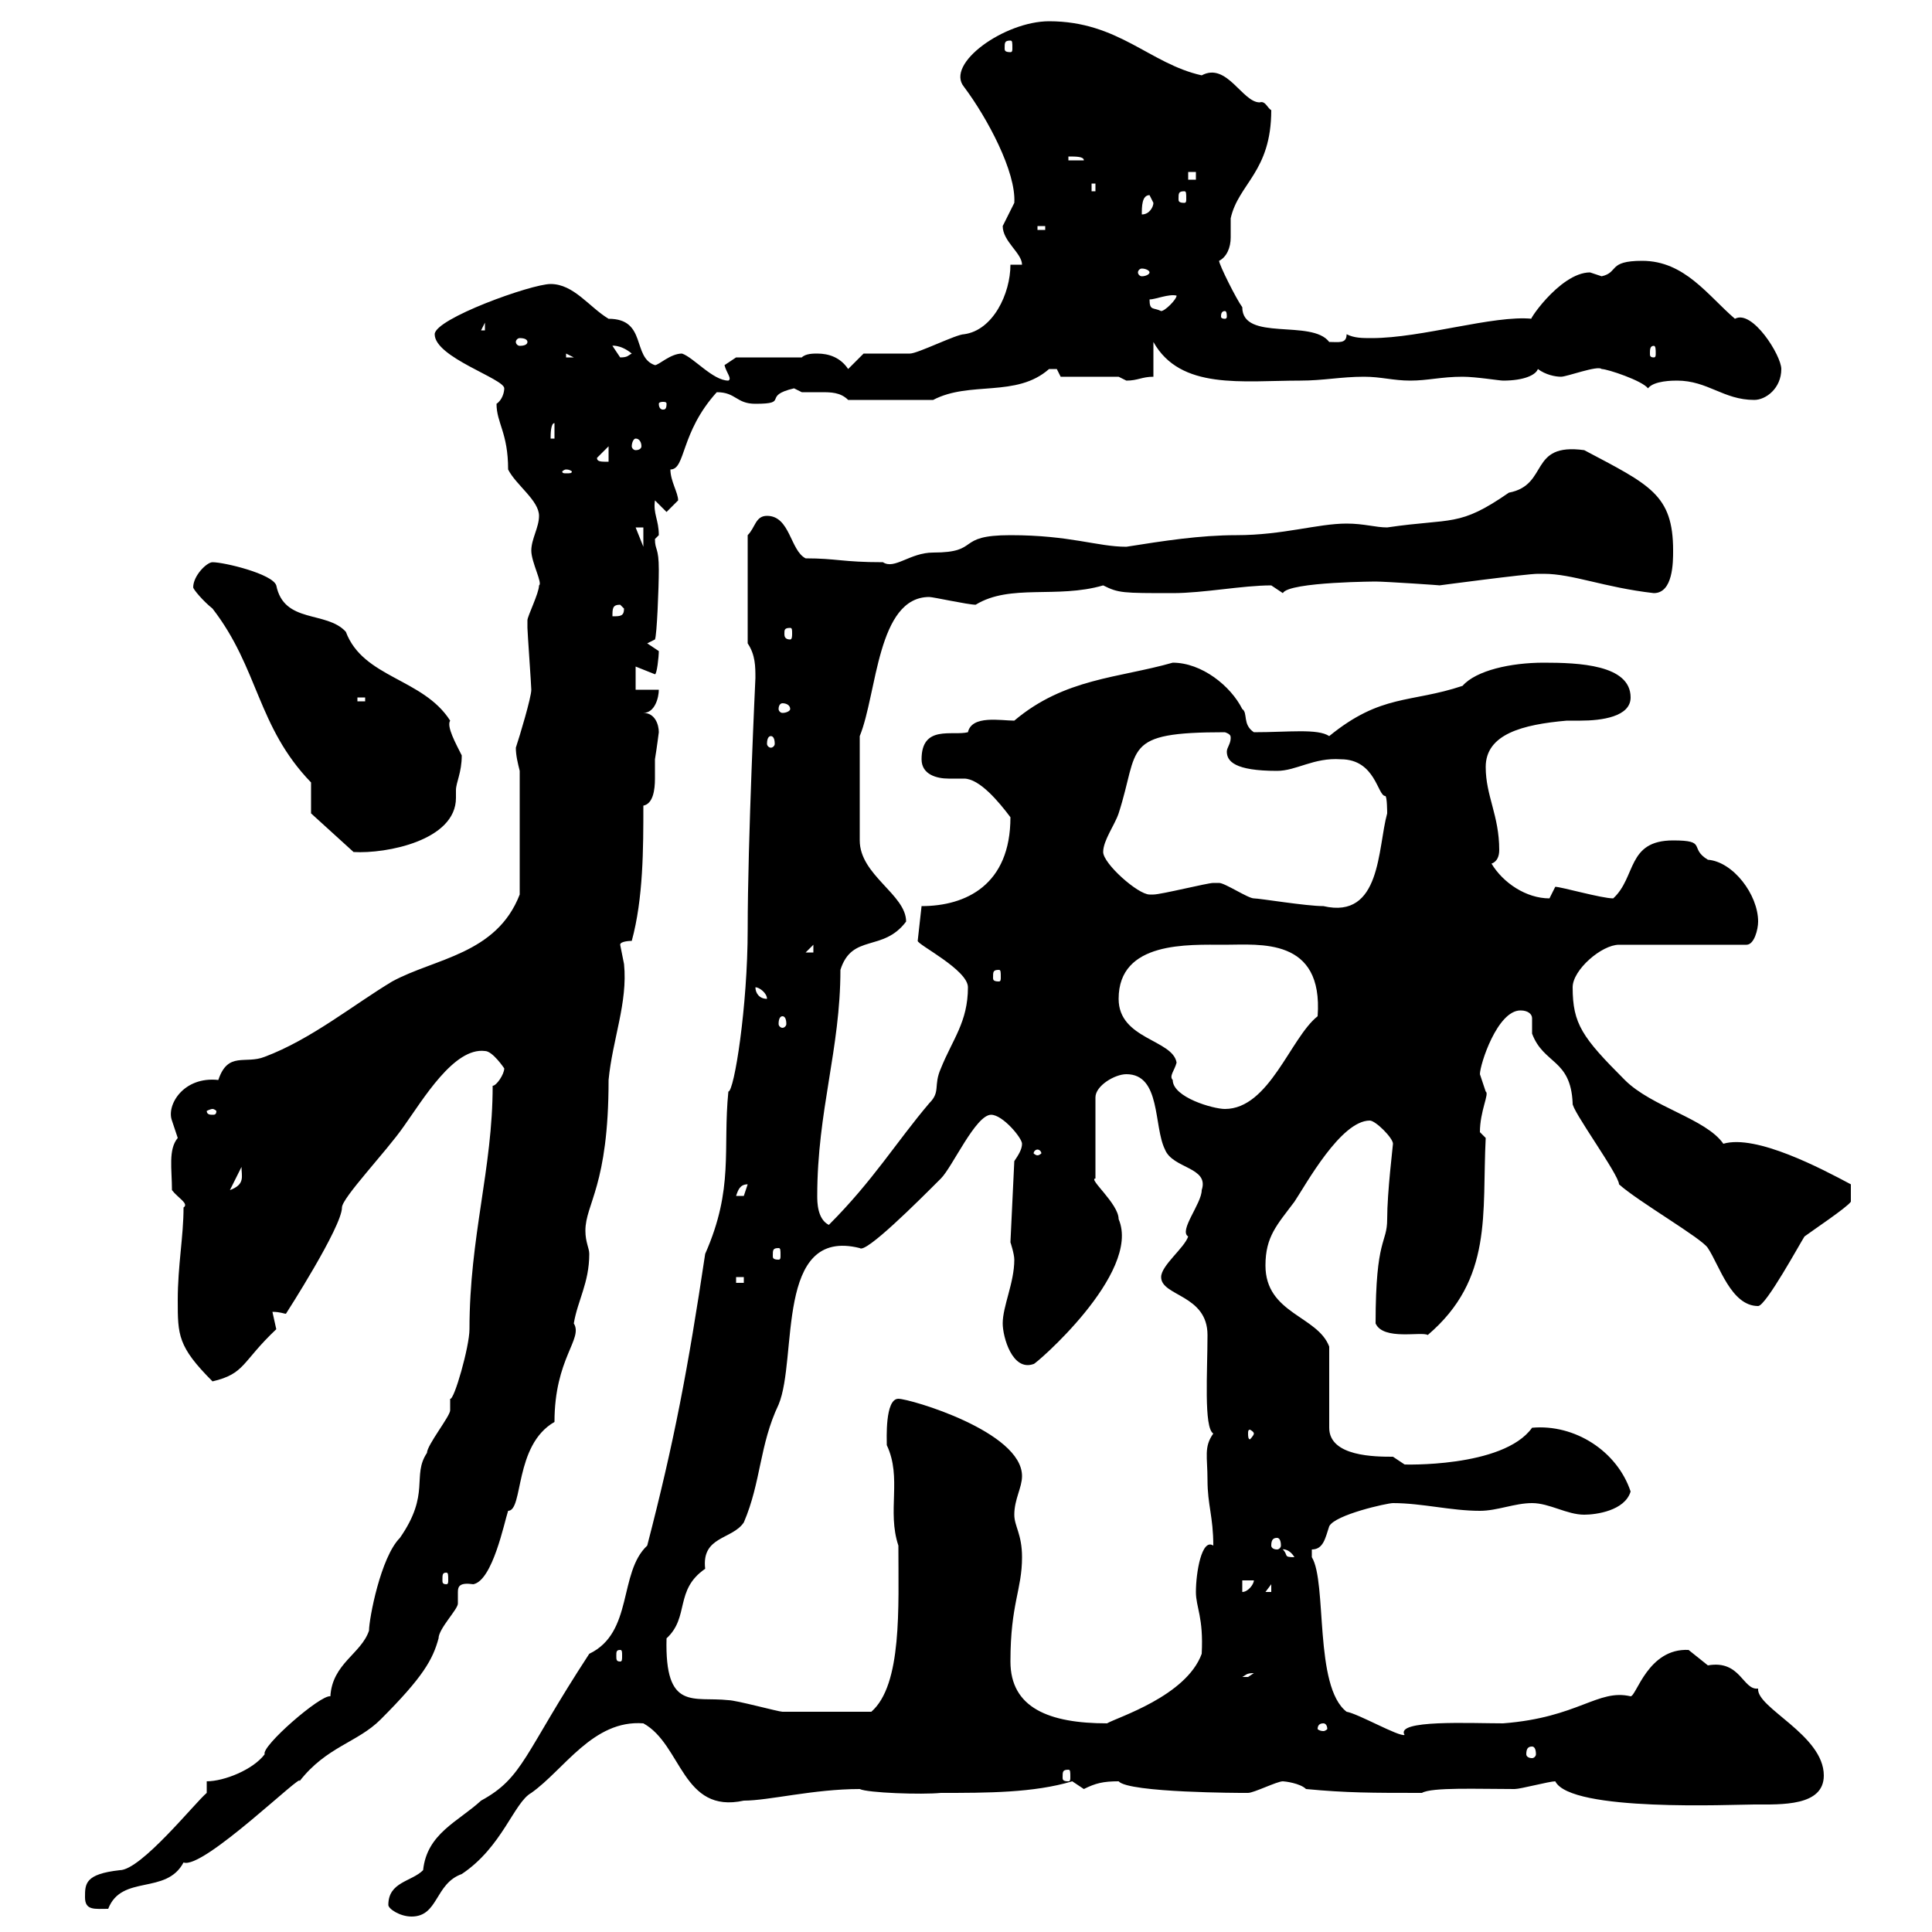 <svg xmlns="http://www.w3.org/2000/svg" xmlns:xlink="http://www.w3.org/1999/xlink" width="300" height="300"><path d="M60.30 295.80C60.30 296.40 62.10 297.60 63.90 297.60C68.10 297.60 67.50 292.50 71.70 291C78 286.80 79.80 279.90 82.50 278.40C87.60 274.80 92.10 267 99.90 267.60C105.90 270.90 105.90 281.70 115.50 279.60C119.40 279.60 126.30 277.80 133.50 277.80C134.70 278.40 143.10 278.70 146.10 278.40C153.30 278.40 160.50 278.40 166.50 276.60C166.50 276.60 168.30 277.80 168.30 277.80C170.10 276.90 171.30 276.60 173.70 276.60C175.20 278.40 193.20 278.40 192.90 278.40C192.90 278.40 193.80 278.40 193.80 278.40C194.70 278.40 198.30 276.60 199.20 276.60C199.50 276.60 201.90 276.90 202.80 277.80C209.10 278.40 213 278.40 220.80 278.40C222.30 277.50 229.50 277.80 235.20 277.80C236.10 277.80 240.60 276.60 241.50 276.60C243.90 281.40 269.10 280.20 272.40 280.20C276.60 280.20 283.20 280.50 283.20 275.70C283.20 269.40 272.70 265.20 273 262.20C270.60 262.50 270.30 257.70 265.20 258.60C265.20 258.60 262.20 256.20 262.20 256.20C255.90 255.90 254.10 263.40 253.20 263.40C248.10 262.20 245.10 266.70 233.40 267.60C228.30 267.60 216.60 267 218.10 269.40C217.20 269.70 210.90 266.10 209.10 265.80C204 261.90 206.10 245.70 203.70 241.80C203.70 241.80 203.70 241.80 203.70 240.60C205.50 240.60 205.80 238.80 206.40 237C207.30 235.20 215.40 233.40 216.30 233.40C220.80 233.40 225.30 234.60 229.80 234.60C232.50 234.60 235.20 233.40 237.90 233.40C240.60 233.40 243.30 235.20 246 235.20C247.80 235.20 252.30 234.60 253.20 231.60C251.10 225.30 244.50 221.10 237.90 221.70C233.40 228 217.50 227.40 218.10 227.40C218.10 227.40 216.30 226.20 216.30 226.20C213.60 226.20 206.40 226.20 206.40 221.70L206.40 209.10C204.60 204.30 196.50 204 196.50 196.50C196.50 192 198.30 190.20 201 186.60C202.80 183.90 208.20 174 212.70 174C213.60 174 216.30 176.70 216.30 177.60C216.30 177.90 215.40 185.10 215.40 189.30C215.40 193.20 213.60 192 213.60 205.50C214.80 208.20 220.80 206.70 221.70 207.30C231.90 198.60 230.10 188.40 230.70 176.70L229.80 175.80C229.80 172.50 231.30 169.80 230.70 169.50C230.70 169.50 229.80 166.80 229.80 166.80C229.80 165.30 232.50 156.90 236.10 156.90C237.30 156.90 237.90 157.50 237.90 158.10C237.90 159 237.90 159.60 237.90 160.50C239.70 165.30 243.90 164.40 244.20 171.30C243.90 172.20 251.40 182.40 251.40 183.90C254.40 186.60 264.30 192.30 265.20 193.80C267 196.50 268.80 202.80 273 202.80C274.20 202.80 279.60 192.90 280.20 192C281.40 191.10 286.80 187.50 287.40 186.60L287.40 183.90C282.90 181.50 272.70 176.10 267.60 177.60C264.90 173.70 256.50 171.90 252.30 167.70C245.70 161.10 244.20 159 244.20 153.30C244.20 150.60 248.70 146.70 251.40 146.70L271.20 146.70C272.40 146.70 273 144.30 273 143.10C273 138.90 269.10 133.80 265.20 133.50C262.20 131.70 265.20 130.50 259.80 130.50C252.60 130.50 254.10 136.20 250.50 139.50C248.70 139.50 242.40 137.70 241.50 137.70C241.50 137.70 240.60 139.50 240.60 139.50C237 139.50 233.40 137.10 231.60 134.10C232.50 133.80 232.80 132.90 232.80 132C232.80 126.60 230.70 123.60 230.70 119.10C230.70 114 236.40 112.50 243.30 111.90C243.60 111.90 244.50 111.90 245.40 111.90C248.70 111.90 253.20 111.30 253.20 108.30C253.20 103.20 245.10 102.90 239.70 102.90C234.60 102.90 229.20 104.10 227.10 106.50C219 109.20 214.50 107.70 206.40 114.30C204.60 113.10 200.10 113.70 194.70 113.70C192.90 112.50 193.80 110.70 192.90 110.10C191.10 106.50 186.60 102.90 182.10 102.90C173.70 105.30 165.30 105.30 157.50 111.90C155.40 111.90 150.90 111 150.30 113.70C147.90 114.30 143.10 112.50 143.10 117.90C143.10 120.30 145.50 120.90 147.30 120.90C148.20 120.90 148.80 120.90 149.70 120.90C152.10 120.90 155.10 124.50 156.90 126.90C156.90 137.40 150 140.70 143.10 140.70L142.50 146.10C142.50 146.70 150.30 150.60 150.30 153.30C150.30 158.70 147.90 161.40 146.10 165.90C144.90 168.60 146.10 169.50 144.30 171.30C139.20 177.30 135.60 183.30 128.70 190.20C126.90 189.30 126.90 186.60 126.90 185.70C126.90 172.50 130.50 162.90 130.50 150.60C132.30 144.90 137.10 147.90 140.70 143.10C140.70 138.90 133.50 135.90 133.50 130.50L133.50 114.30C136.20 107.70 136.20 92.70 144.30 92.70C144.90 92.70 150.30 93.90 151.50 93.90C156.90 90.60 164.10 93 171.30 90.90C173.70 92.10 174.30 92.10 182.10 92.10C186.90 92.10 192.90 90.90 197.40 90.90C197.40 90.90 199.20 92.10 199.20 92.10C200.10 90.30 214.50 90.30 213.60 90.30C215.10 90.30 224.10 90.90 223.50 90.90C223.50 90.90 237 89.10 238.80 89.10C238.80 89.10 238.80 89.10 239.70 89.10C244.20 89.10 249 91.20 256.80 92.10C259.80 92.10 259.80 87.30 259.80 85.50C259.80 76.80 256.20 75.30 246 69.90C237.30 68.70 240.60 75.30 234.30 76.50C226.50 81.90 225.60 80.40 215.40 81.90C213.60 81.90 211.80 81.30 209.10 81.30C204.60 81.30 199.20 83.10 192 83.10C186.30 83.10 180.60 84 174.90 84.90C170.40 84.90 166.20 83.10 156.90 83.10C148.20 83.10 152.40 85.80 144.90 85.80C141.30 85.80 138.90 88.50 137.10 87.30C130.80 87.30 129.90 86.70 125.10 86.70C122.70 85.50 122.70 80.10 119.10 80.10C117.30 80.10 117.30 81.90 116.10 83.10L116.10 99.90C117.30 101.70 117.30 103.50 117.30 105.30C117.30 105.30 116.10 130.50 116.10 144.30C116.10 156.30 114 169.50 113.10 169.50C112.20 178.50 114 184.50 109.50 194.70C106.80 212.70 104.70 223.80 100.50 240C96 244.20 98.40 253.50 91.50 256.80C81.30 272.40 81.30 276 74.70 279.60C71.10 282.90 66.30 284.70 65.70 290.40C63.90 292.20 60.30 292.20 60.30 295.80ZM13.20 294.60C13.20 296.70 14.70 296.40 16.80 296.40C18.90 291 25.80 294.30 28.50 289.20C31.50 290.40 47.40 274.80 46.50 276.60C50.70 271.20 55.50 270.60 59.10 267C65.70 260.40 67.20 257.70 68.10 254.40C68.10 252.90 71.10 249.90 71.10 249C71.10 248.10 71.10 247.50 71.10 247.20C71.10 246.30 71.40 245.70 73.50 246C76.50 245.40 78.30 236.40 78.90 234.60C81.30 234.60 79.80 224.40 86.10 220.80C86.10 210.90 90.60 207.90 89.10 205.50C89.70 201.90 91.50 199.20 91.50 194.70C91.50 193.80 90.90 192.90 90.90 191.10C90.90 186.90 94.50 184.20 94.50 167.70C95.10 161.40 97.50 155.70 96.90 149.70C96.90 149.70 96.30 146.70 96.30 146.70C96.30 146.10 98.10 146.10 98.10 146.10C99.90 139.50 99.90 131.70 99.90 125.10C101.40 124.80 101.70 122.70 101.70 120.90C101.70 119.70 101.70 118.50 101.70 117.90C102 116.10 102.30 113.70 102.30 113.70C102.30 112.50 101.70 110.70 99.90 110.70C101.70 110.70 102.30 108.30 102.30 107.10L98.70 107.10L98.70 103.50C98.70 103.50 101.70 104.70 101.70 104.70C102 104.70 102.30 102 102.30 101.10C102.30 101.10 100.50 99.90 100.50 99.90L101.70 99.30C102 98.70 102.30 91.20 102.30 88.50C102.30 84.90 101.70 85.50 101.70 83.70C101.70 83.70 102.30 83.10 102.30 83.10C102.30 80.70 101.40 79.80 101.70 77.70L103.50 79.50C103.50 79.50 105.30 77.70 105.30 77.70C105.30 76.50 104.10 74.70 104.10 72.90C106.50 72.90 105.60 67.20 111.30 60.90C114.30 60.90 114.30 62.70 117.30 62.70C122.70 62.70 118.20 61.50 123.30 60.30C123.30 60.30 124.50 60.90 124.50 60.90C125.10 60.90 126.30 60.90 127.50 60.90C129 60.90 130.50 60.90 131.70 62.10L144.90 62.10C150.60 59.10 157.80 61.80 162.90 57.30C162.90 57.30 162.90 57.30 164.10 57.30C164.10 57.30 164.70 58.50 164.70 58.50L173.70 58.50C173.70 58.50 174.90 59.10 174.90 59.10C176.70 59.10 177.30 58.50 179.10 58.50L179.10 53.10C183.30 60.60 192.90 59.10 201.90 59.10C205.50 59.10 208.20 58.50 211.80 58.50C214.50 58.50 216.30 59.10 219 59.10C221.70 59.10 223.80 58.50 227.10 58.50C229.20 58.50 232.80 59.10 233.40 59.10C236.70 59.10 238.50 58.20 238.80 57.30C240 58.20 241.50 58.50 242.40 58.50C243.30 58.50 248.10 56.70 248.70 57.30C249.60 57.30 255 59.10 255.90 60.30C256.80 59.10 259.80 59.10 260.40 59.10C265.20 59.10 267.60 62.10 272.40 62.10C274.20 62.10 276.60 60.30 276.60 57.30C276.60 55.20 272.10 48 269.40 49.50C265.20 45.90 261.60 40.50 255 40.50C249.60 40.50 251.40 42.30 248.70 42.90C248.70 42.90 246.90 42.30 246.90 42.30C242.10 42.30 236.70 50.70 237.90 49.50C231.90 48.90 220.80 52.50 213 52.50C211.50 52.50 210.30 52.50 209.10 51.90C209.10 53.40 207.90 53.10 206.40 53.10C203.70 49.50 192.90 53.10 192.90 47.70C192 46.50 189.30 41.10 189.30 40.50C190.50 39.90 191.10 38.40 191.10 36.90C191.10 35.70 191.10 34.80 191.10 33.90C192.30 28.50 197.40 26.70 197.40 17.10C196.80 16.80 196.50 15.60 195.60 15.90C192.90 15.90 190.50 9.60 186.60 11.70C178.50 9.90 173.70 3.30 162.90 3.30C156 3.30 146.70 9.90 149.70 13.50C153.30 18.30 157.80 26.70 157.50 31.50C157.50 31.50 155.70 35.10 155.70 35.10C155.70 37.50 158.70 39.30 158.70 41.10L156.90 41.10C156.90 45.60 154.20 51.30 149.70 51.90C148.50 51.90 142.50 54.90 141.30 54.90C140.70 54.90 135.30 54.90 134.10 54.90L131.70 57.30C130.50 55.50 128.70 54.90 126.90 54.90C126.30 54.90 125.10 54.90 124.50 55.50L114.30 55.50L112.50 56.70C112.80 57.90 113.70 58.80 113.10 59.10C110.70 59.10 107.70 55.50 105.90 54.90C104.10 54.90 102.30 56.70 101.70 56.70C98.10 55.50 100.50 49.50 94.50 49.50C91.50 47.70 89.10 44.10 85.50 44.10C82.50 44.10 67.50 49.50 67.50 51.90C67.50 55.50 78.30 58.80 78.30 60.30C78.30 60.90 78 62.10 77.10 62.70C77.10 65.70 78.90 67.20 78.90 72.90C80.10 75.30 83.70 77.70 83.70 80.10C83.70 81.90 82.50 83.70 82.50 85.50C82.50 87.30 84.30 90.60 83.70 90.90C83.70 92.10 81.90 95.70 81.90 96.30C81.90 97.50 81.90 97.50 81.90 97.50C81.90 98.10 82.50 106.50 82.50 107.10C82.50 108.30 80.70 114.30 80.10 116.10C80.10 117.30 80.40 118.50 80.70 119.70L80.70 138.90C77.10 148.20 67.50 148.80 60.90 152.40C54.90 156 48.30 161.40 41.10 164.10C38.10 165.30 35.40 163.20 33.90 167.70C28.50 167.10 25.80 171.60 26.70 174C26.70 174 27.60 176.70 27.60 176.70C26.10 178.50 26.70 181.50 26.70 184.80C27.60 186 29.40 186.90 28.50 187.50C28.50 192 27.60 196.50 27.60 201.90C27.60 207.30 27.60 209.10 33 214.50C38.10 213.30 37.50 211.50 42.90 206.40C42.90 206.40 42.30 203.70 42.30 203.70C43.50 203.70 44.10 204 44.40 204C44.40 204 53.10 190.50 53.10 187.50C53.10 186 60 178.80 62.70 174.90C65.70 170.70 70.50 162.60 75.30 163.20C76.50 163.20 78.30 165.90 78.30 165.90C78.30 166.80 77.10 168.60 76.50 168.60C76.50 181.50 72.90 192 72.90 206.40C72.90 209.10 70.50 217.50 69.90 217.20C69.90 217.20 69.90 219 69.90 219C69.90 219.90 66.30 224.40 66.30 225.60C63.90 229.20 66.90 231.90 62.10 238.80C59.10 241.80 57.30 251.40 57.30 253.20C56.10 256.80 51.60 258.30 51.30 263.40C49.80 263.10 40.50 271.20 41.10 272.40C39.30 274.80 34.80 276.60 32.10 276.60L32.10 278.40C30.30 279.90 21.90 290.40 18.60 290.40C13.20 291 13.20 292.50 13.20 294.60ZM165.90 274.80C166.20 274.80 166.20 275.10 166.20 276C166.20 276.30 166.20 276.60 165.90 276.60C165 276.60 165 276.30 165 276C165 275.10 165 274.80 165.90 274.80ZM237.90 271.20C238.20 271.20 238.50 271.50 238.50 272.40C238.50 272.70 238.20 273 237.90 273C237.30 273 237 272.70 237 272.40C237 271.50 237.30 271.20 237.90 271.20ZM205.50 267.60C205.80 267.60 206.10 267.90 206.10 268.50C206.10 268.50 205.80 268.80 205.50 268.80C204.90 268.80 204.60 268.50 204.60 268.50C204.60 267.90 204.90 267.60 205.50 267.60ZM156.90 258C156.90 249 158.70 246.90 158.70 241.80C158.70 238.20 157.50 237 157.50 235.20C157.50 232.80 158.70 231 158.70 229.20C158.70 222.30 141.30 217.20 139.50 217.20C137.40 217.20 137.70 223.50 137.70 224.40C140.10 229.50 137.70 234.60 139.50 240C139.50 249.60 140.10 261.60 135.30 265.80C130.20 265.80 123.90 265.80 121.50 265.80C120.90 265.80 114.30 264 113.10 264C107.70 263.40 103.20 265.80 103.50 254.40C107.10 251.10 104.70 246.90 109.50 243.60C108.90 238.50 113.70 239.10 115.50 236.40C118.20 230.10 117.90 224.40 120.90 218.10C123.90 210.90 120.30 190.50 133.50 193.80C134.40 194.70 142.50 186.60 146.10 183C147.90 181.20 151.50 173.10 153.90 173.10C155.70 173.10 158.70 176.70 158.70 177.60C158.70 178.50 158.10 179.40 157.50 180.30L156.90 192.90C156.90 192.90 157.50 194.70 157.50 195.60C157.50 199.20 155.70 202.80 155.70 205.50C155.70 207.60 157.20 213 160.50 211.80C160.50 212.10 177.30 197.70 173.70 189.30C173.70 186.90 168.90 183 170.10 183L170.10 170.40C170.10 168.60 173.10 166.80 174.90 166.80C180.30 166.80 179.10 174.90 180.90 178.50C182.10 181.50 187.80 181.20 186.60 184.80C186.60 186.90 183 191.10 184.50 192C183.90 193.80 180.30 196.50 180.30 198.30C180.30 201.30 187.50 201 187.50 207.30C187.50 213 186.90 221.70 188.40 222.60C186.90 224.70 187.50 226.20 187.50 229.80C187.50 233.70 188.40 235.50 188.40 240C186.60 238.80 185.70 244.20 185.70 247.20C185.70 249.60 186.90 251.10 186.60 256.80C184.20 263.40 173.40 266.70 171.90 267.60C162.90 267.60 156.90 265.20 156.90 258ZM194.70 259.80C194.70 259.80 193.80 260.40 193.80 260.40C192.90 260.40 192.90 260.40 192.90 260.40C193.50 260.10 193.50 259.80 194.70 259.80ZM96.30 256.20C96.60 256.20 96.60 256.50 96.60 257.10C96.60 257.70 96.60 258 96.30 258C95.70 258 95.70 257.70 95.70 257.10C95.70 256.50 95.70 256.20 96.30 256.20ZM192.90 245.40L194.70 245.40C194.70 246 193.80 247.20 192.90 247.20ZM197.40 246L197.40 247.20L196.50 247.20ZM69.30 244.20C69.60 244.20 69.60 244.50 69.60 245.40C69.60 245.70 69.60 246 69.30 246C68.70 246 68.70 245.70 68.70 245.40C68.70 244.50 68.70 244.20 69.30 244.20ZM199.20 240.60C198.90 240.60 200.10 240.30 201 241.80C199.20 241.80 200.10 241.50 199.20 240.60ZM198.30 238.80C198.60 238.80 198.90 239.10 198.90 240C198.90 240.30 198.60 240.60 198.30 240.60C197.70 240.60 197.40 240.30 197.40 240C197.40 239.10 197.70 238.80 198.30 238.80ZM194.70 222.60C194.70 222.90 194.10 223.50 194.10 223.50C193.80 223.50 193.80 222.90 193.80 222.60C193.80 222.30 193.80 222 194.10 222C194.10 222 194.70 222.30 194.70 222.60ZM114.30 198.30L115.50 198.30L115.50 199.20L114.30 199.20ZM120.90 193.80C121.20 193.80 121.20 194.10 121.20 195C121.20 195.30 121.20 195.60 120.90 195.60C120 195.60 120 195.30 120 195C120 194.10 120 193.80 120.90 193.80ZM116.10 183.90C116.10 183.90 115.50 185.70 115.50 185.70C114.30 185.70 114.30 185.70 114.30 185.70C114.60 184.80 114.90 183.90 116.10 183.90ZM37.50 181.20C37.50 182.70 38.10 183.90 35.70 184.80ZM161.10 178.50C161.40 178.50 161.70 178.80 161.70 179.10C161.70 179.10 161.40 179.40 161.10 179.40C160.80 179.40 160.50 179.10 160.50 179.10C160.50 178.80 160.80 178.50 161.10 178.50ZM33 172.20C33.30 172.20 33.60 172.50 33.60 172.50C33.60 173.10 33.30 173.10 33 173.10C32.70 173.10 32.10 173.10 32.10 172.50C32.10 172.50 32.70 172.20 33 172.20ZM182.10 167.70C181.50 167.10 182.40 166.20 182.70 165C182.10 161.40 173.70 161.40 173.70 155.10C173.70 146.10 184.50 146.70 190.20 146.70C195.60 146.70 205.50 145.50 204.60 157.80C200.40 161.10 197.10 172.20 190.20 172.20C188.40 172.20 182.10 170.40 182.10 167.70ZM121.50 157.80C121.80 157.80 122.10 158.10 122.10 159C122.10 159.30 121.80 159.60 121.50 159.60C121.20 159.60 120.90 159.30 120.90 159C120.90 158.10 121.20 157.80 121.50 157.80ZM117.30 153.30C117.90 153.30 119.10 154.20 119.10 155.10C117.90 155.10 117.30 154.20 117.30 153.30ZM155.10 150.60C155.40 150.60 155.40 150.90 155.40 151.80C155.40 152.10 155.40 152.40 155.10 152.40C154.20 152.40 154.20 152.10 154.20 151.80C154.20 150.90 154.20 150.60 155.10 150.60ZM126.30 146.70L126.30 147.90L125.10 147.90ZM189.30 137.10C188.40 137.10 188.40 137.10 188.40 137.10C187.50 137.10 180.30 138.90 179.10 138.90C179.10 138.90 178.50 138.90 178.50 138.90C176.70 138.90 171.30 134.10 171.30 132.30C171.30 130.50 173.10 128.10 173.70 126.30C177 116.10 174 113.70 190.20 113.70C191.10 114 191.10 114.30 191.10 114.60C191.10 115.50 190.50 116.10 190.50 116.70C190.50 118.20 191.70 119.70 198.30 119.70C201.30 119.70 204 117.60 208.20 117.90C213.60 117.90 213.90 123.60 215.10 123.60C215.40 123.60 215.40 126.30 215.40 126.30C213.90 131.70 214.50 142.80 205.50 140.70C202.80 140.70 195.60 139.50 194.70 139.50C193.80 139.50 190.20 137.10 189.30 137.10ZM48.30 126.30L54.90 132.30C60 132.60 70.80 130.50 70.80 123.90C70.80 123.30 70.80 123 70.80 122.70C70.80 121.50 71.70 120 71.70 117.30C70.80 115.50 69.30 112.80 69.90 111.90C65.70 105.30 56.40 105.30 53.70 98.10C50.70 94.80 44.10 96.90 42.90 90.90C42.30 89.10 34.80 87.30 33 87.30C32.10 87.30 30 89.40 30 91.20C30 91.50 31.50 93.30 33 94.50C40.20 103.80 39.90 112.80 48.30 121.50C48.30 122.70 48.30 125.10 48.30 126.30ZM119.70 114.30C120 114.30 120.30 114.60 120.30 115.50C120.30 115.80 120 116.10 119.70 116.10C119.40 116.10 119.10 115.80 119.10 115.50C119.10 114.60 119.40 114.30 119.70 114.30ZM122.70 110.10C122.70 110.40 122.10 110.70 121.50 110.70C121.20 110.70 120.90 110.40 120.90 110.10C120.90 109.50 121.20 109.20 121.50 109.20C122.10 109.20 122.70 109.50 122.70 110.10ZM55.50 108.30L56.70 108.30L56.70 108.90L55.50 108.90ZM122.70 97.50C123 97.50 123 97.80 123 98.40C123 98.70 123 99.30 122.70 99.30C121.80 99.30 121.80 98.70 121.80 98.40C121.80 97.80 121.80 97.50 122.70 97.50ZM96.30 93.90L96.90 94.50C96.90 95.70 96.30 95.70 95.10 95.70C95.10 94.50 95.10 93.90 96.30 93.90ZM98.70 81.90L99.90 81.90L99.90 84.90ZM87.90 72.90C88.50 72.90 88.80 73.20 88.80 73.20C88.80 73.50 88.50 73.50 87.90 73.50C87.60 73.50 87.30 73.50 87.30 73.20C87.30 73.20 87.60 72.90 87.90 72.90ZM92.70 71.10L94.50 69.30L94.50 71.70C93.30 71.70 92.70 71.70 92.70 71.10ZM98.70 68.10C99.30 68.10 99.60 68.70 99.60 69.30C99.60 69.60 99.30 69.90 98.70 69.90C98.40 69.90 98.10 69.60 98.10 69.30C98.10 68.70 98.40 68.10 98.70 68.10ZM86.10 65.70L86.10 68.10L85.50 68.10C85.50 67.50 85.50 65.70 86.10 65.70ZM103.50 62.70C103.50 63.60 103.20 63.60 102.90 63.60C102.90 63.60 102.30 63.60 102.30 62.70C102.30 62.40 102.90 62.40 102.90 62.40C103.20 62.40 103.50 62.40 103.50 62.70ZM87.90 54.90L89.10 55.50L87.90 55.50ZM95.10 53.70C94.80 53.70 96.30 53.40 98.10 54.90C97.50 55.20 97.50 55.50 96.30 55.50C96.30 55.50 95.10 53.70 95.10 53.70ZM256.80 53.70C257.10 53.70 257.10 54.30 257.10 54.90C257.10 55.20 257.10 55.50 256.80 55.50C256.20 55.50 256.20 55.20 256.20 54.90C256.20 54.30 256.20 53.70 256.80 53.70ZM81.90 53.10C81.90 53.40 81.60 53.70 80.70 53.70C80.40 53.70 80.10 53.40 80.10 53.10C80.10 52.80 80.40 52.50 80.70 52.50C81.60 52.50 81.90 52.80 81.90 53.10ZM75.30 50.10L75.30 51.30L74.70 51.30ZM190.20 48.30C190.50 48.30 190.50 48.90 190.50 49.20C190.50 49.20 190.50 49.50 190.20 49.50C189.60 49.50 189.60 49.20 189.60 49.20C189.60 48.90 189.60 48.30 190.20 48.30ZM178.50 46.50C179.40 46.50 181.50 45.60 182.70 45.90C182.70 46.50 180.90 48.30 180.30 48.30C179.10 47.70 178.50 48.30 178.50 46.50ZM178.50 42.30C178.50 42.60 177.90 42.90 177.30 42.90C177 42.90 176.70 42.60 176.70 42.30C176.70 42 177 41.70 177.30 41.70C177.90 41.70 178.50 42 178.50 42.30ZM161.10 35.10L162.30 35.10L162.30 35.70L161.10 35.70ZM178.50 30.30C178.50 30.30 179.10 31.50 179.10 31.50C179.10 32.10 178.50 33.30 177.30 33.30C177.30 32.10 177.30 30.30 178.50 30.30ZM183.90 29.70C184.20 29.70 184.20 30 184.20 30.90C184.20 31.20 184.20 31.50 183.90 31.50C183 31.50 183 31.20 183 30.90C183 30 183 29.70 183.90 29.70ZM169.50 28.50L170.10 28.50L170.10 29.70L169.50 29.70ZM184.50 26.70L185.70 26.70L185.70 27.90L184.50 27.90ZM165.90 24.30C167.10 24.30 168.30 24.30 168.30 24.90L165.90 24.90ZM156.90 6.30C157.20 6.30 157.20 6.60 157.20 7.50C157.20 7.80 157.20 8.10 156.90 8.10C156 8.10 156 7.80 156 7.50C156 6.60 156 6.30 156.90 6.30Z"/></svg>